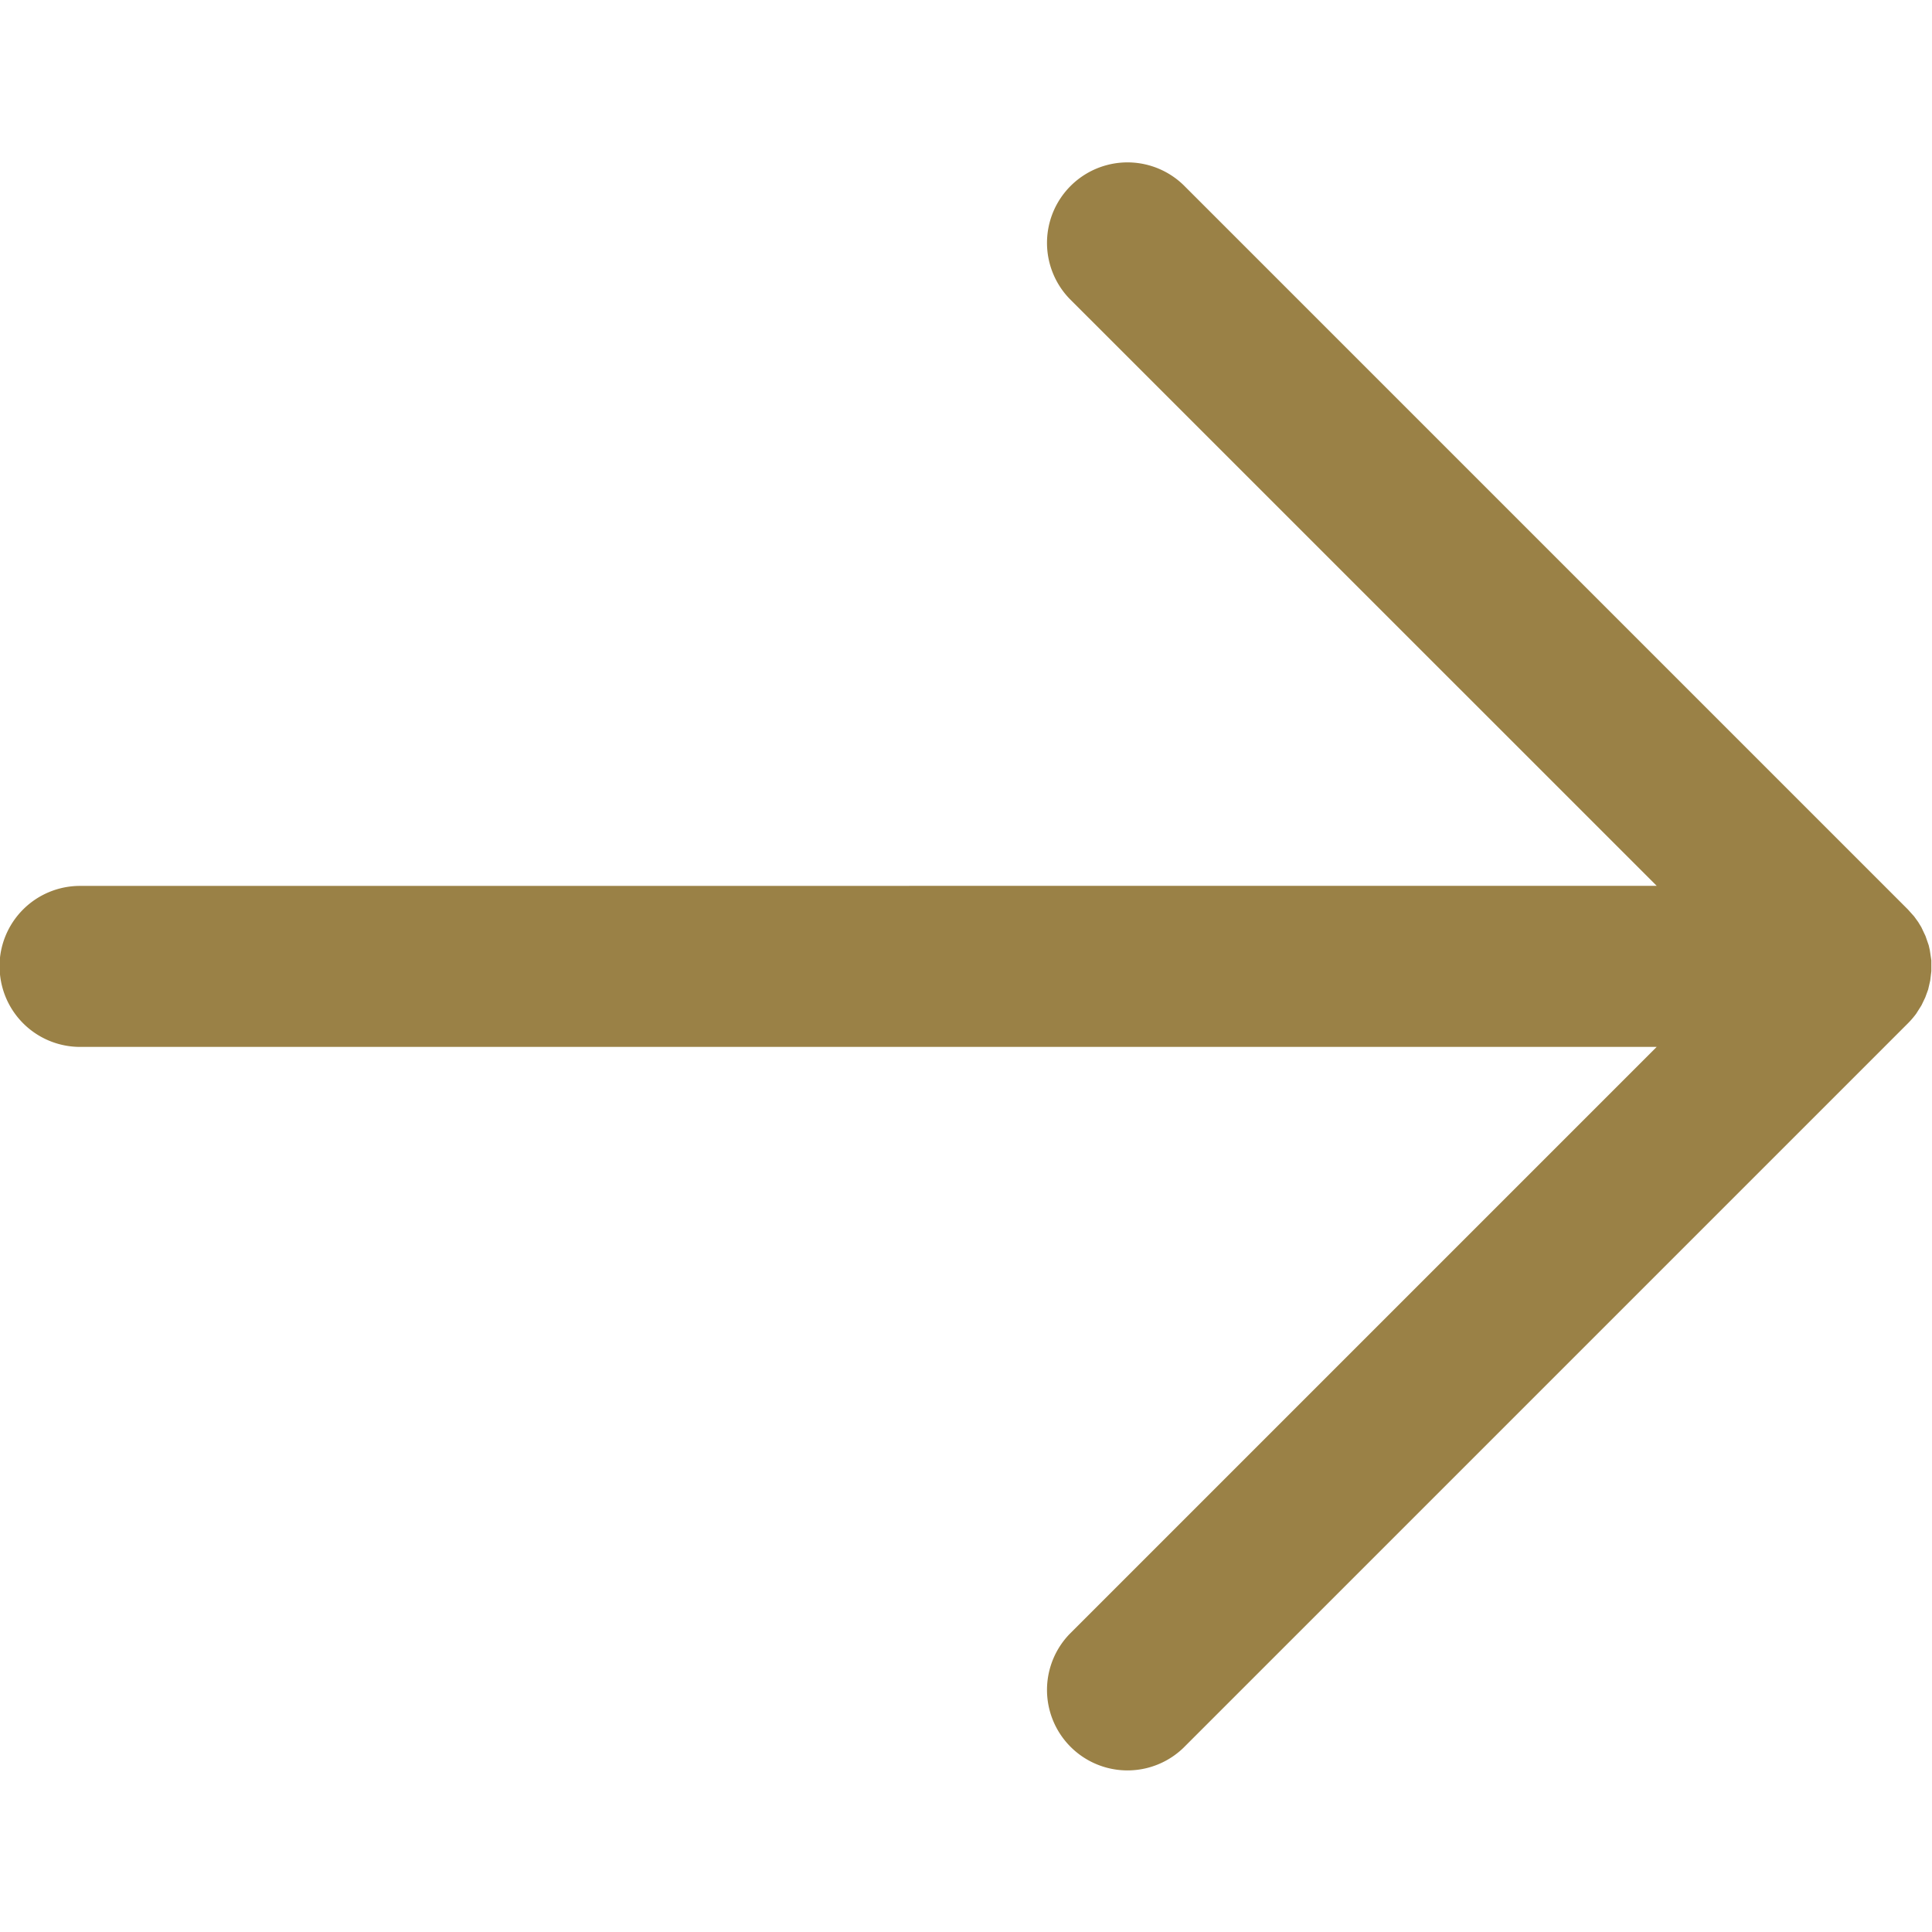 <svg width="24" height="24" viewbox="0 0 24 24" xmlns="http://www.w3.org/2000/svg" aria-hidden="true" style="--icon-width: 1em" class="fill">
  <g color="#9a8146">
  <path d="M-.005 10.005a1 1 0 0 0 1 1H20.58l-7.293 7.293a1 1 0 0 0 1.414 1.414l9-9c.038-.038.072-.078.103-.12l.065-.103.047-.098.036-.098.026-.113.014-.116V9.93l-.019-.126-.014-.062-.04-.115-.052-.11-.039-.064-.05-.069-.077-.086-9-9a1 1 0 0 0-1.414 1.414l7.293 7.292-19.586.001a1 1 0 0 0-1 1Z" fill="currentColor" transform="translate(0 2)" fill-rule="evenodd"></path>
  </g>
</svg>